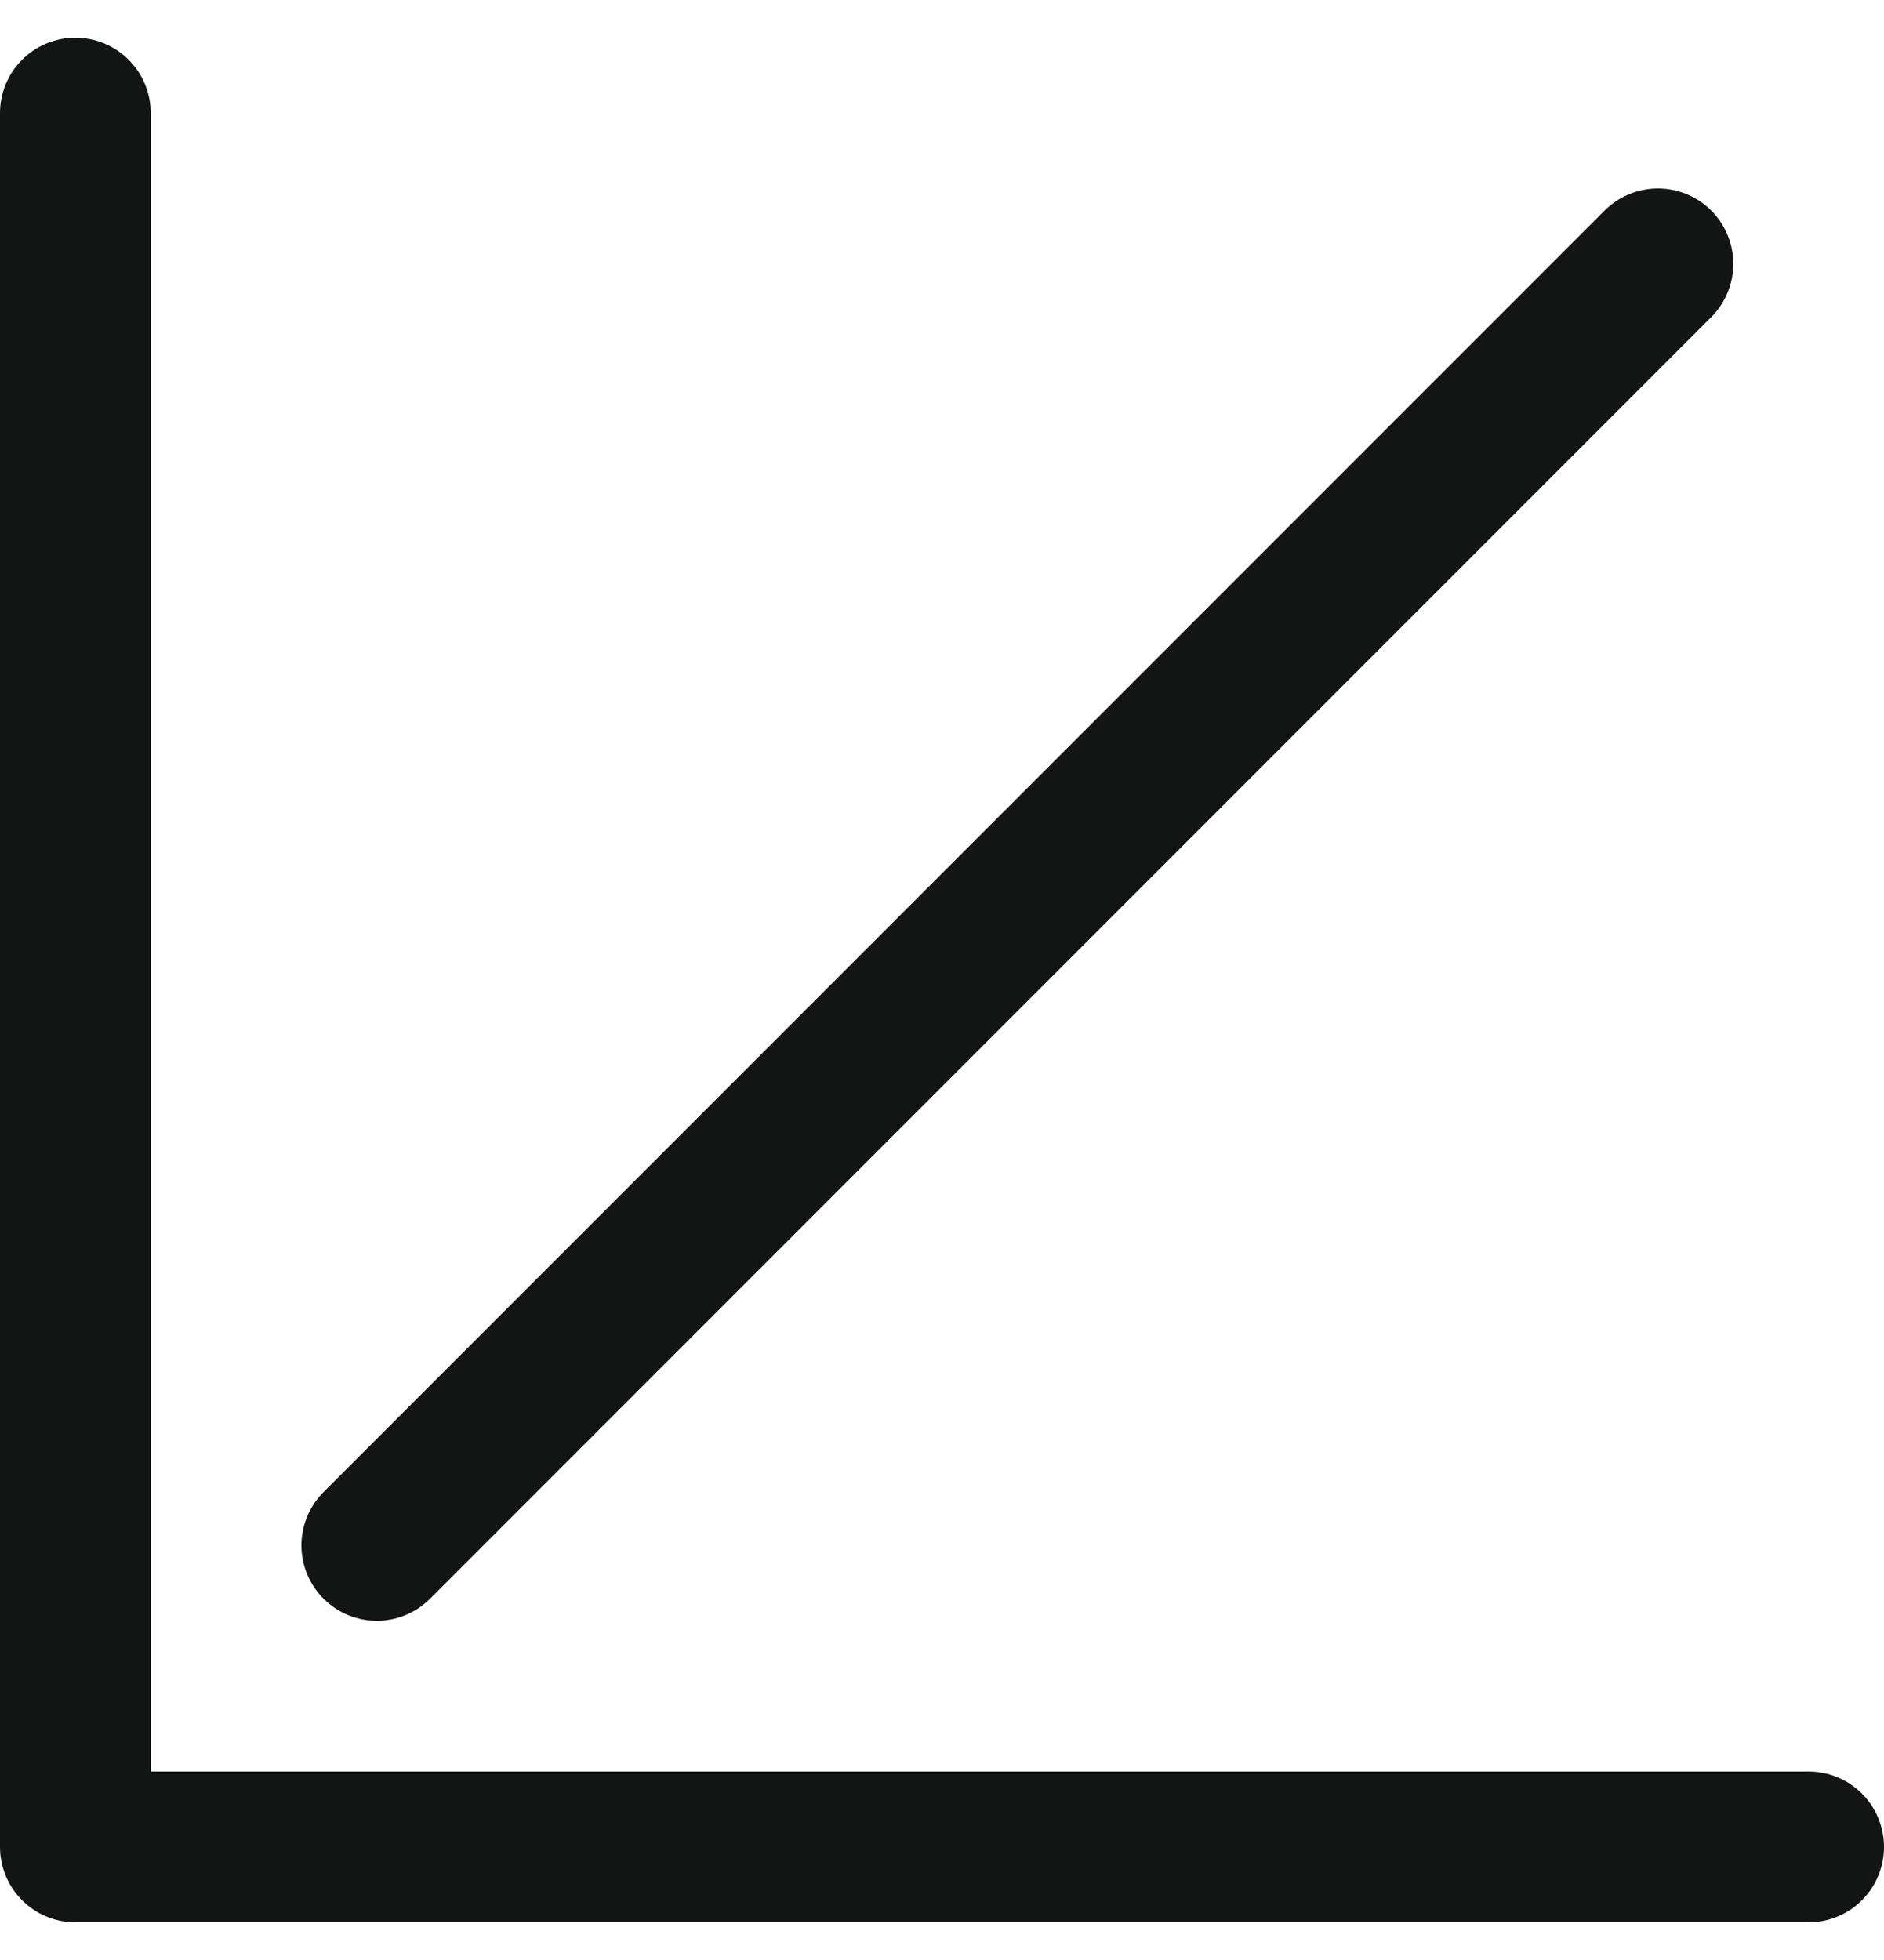 <svg width="25" height="26" viewBox="0 0 25 26" fill="none" xmlns="http://www.w3.org/2000/svg">
<path d="M1 1.5V24.5H24" stroke="#131515" stroke-width="2" stroke-linecap="round" stroke-linejoin="round"/>
<path d="M5 20.5L22 3.5" stroke="#131515" stroke-width="2" stroke-linecap="round"/>
</svg>
